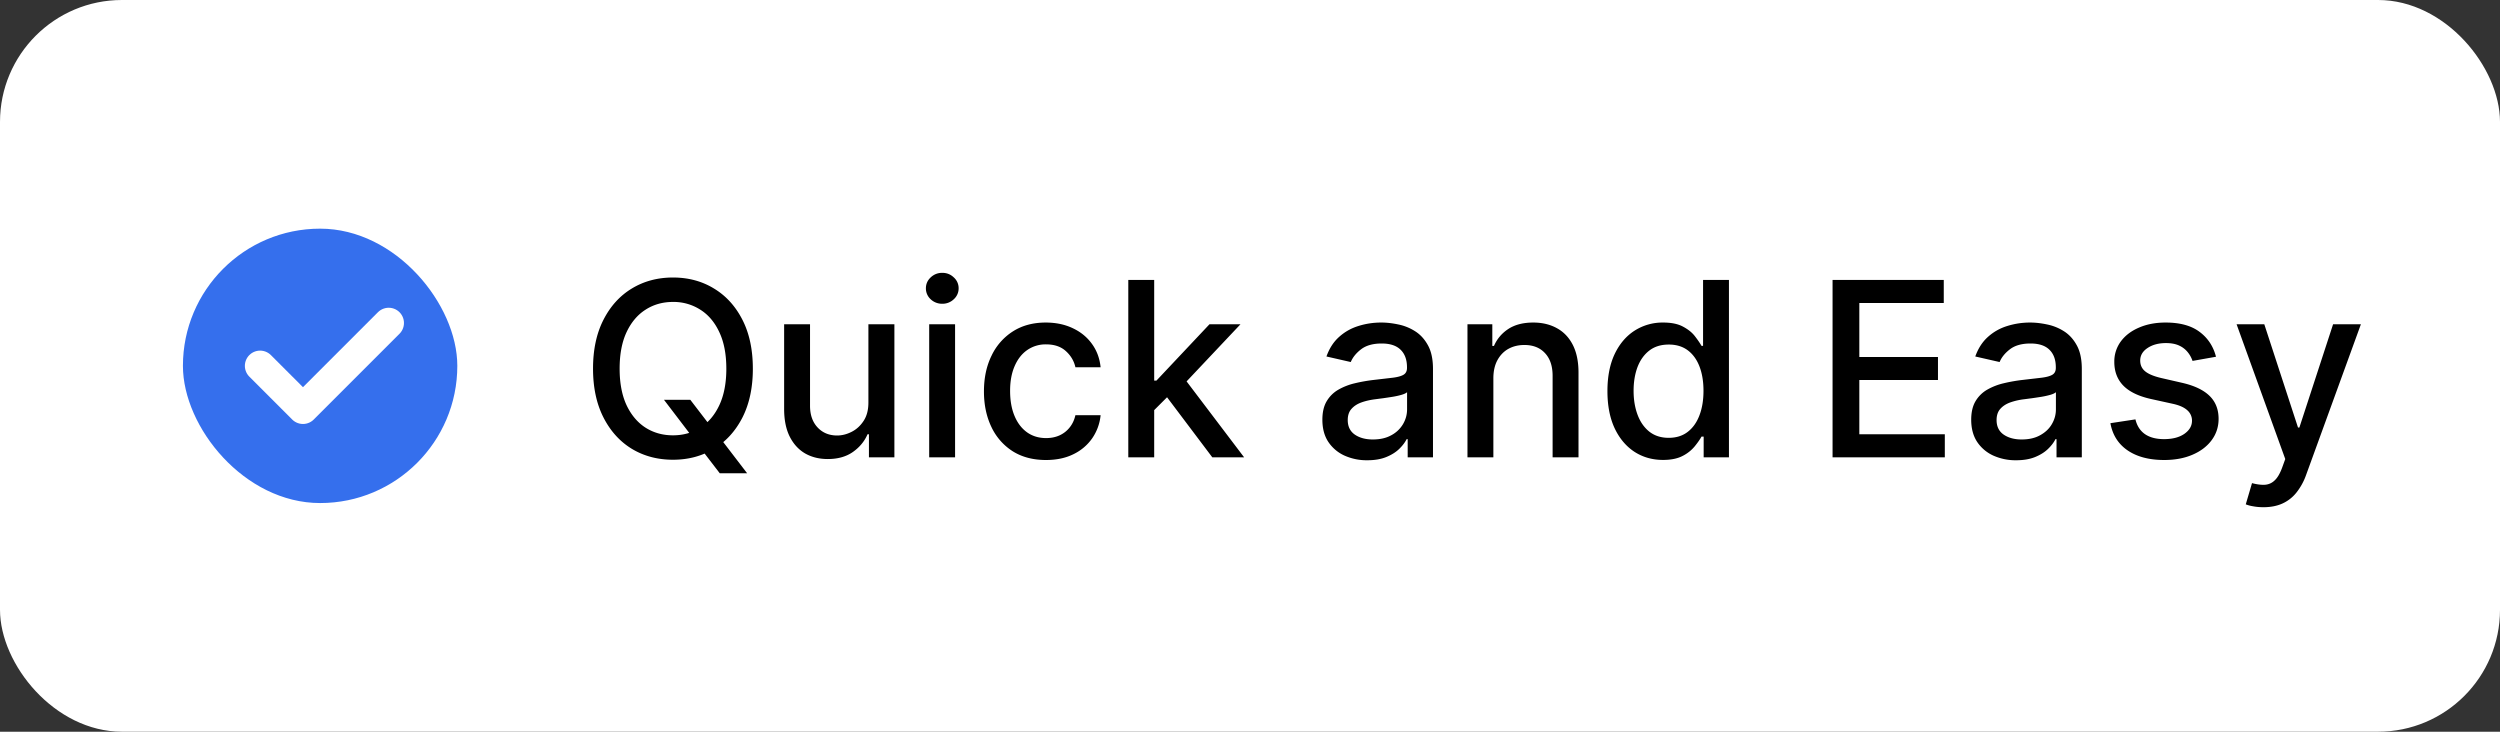 <svg xmlns="http://www.w3.org/2000/svg" width="164" height="48" fill="none" viewBox="0 0 164 48"><rect x="0" y="0" width="164" height="48" fill="#333333" stroke="none"/><rect width="164" height="48" fill="#fff" rx="8"/><rect width="18" height="18" x="12" y="15" fill="#356FED" rx="9"/><path stroke="#fff" stroke-linecap="round" stroke-linejoin="round" stroke-width="2" d="m17.063 24 2.812 2.813 5.625-5.625"/><path fill="#000" d="M43.557 26.227h1.727l1.216 1.585.574.705 1.937 2.529h-1.795l-1.296-1.688-.443-.614-1.92-2.517Zm5.83-2.045c0 1.242-.228 2.31-.682 3.204-.455.89-1.078 1.576-1.87 2.057-.788.477-1.684.716-2.687.716-1.008 0-1.908-.238-2.7-.716-.787-.48-1.408-1.168-1.863-2.062-.454-.894-.682-1.96-.682-3.2 0-1.242.228-2.308.682-3.198.455-.894 1.076-1.58 1.864-2.057.791-.48 1.691-.721 2.699-.721 1.003 0 1.9.24 2.687.721.792.477 1.415 1.163 1.87 2.057.454.89.681 1.956.681 3.199Zm-1.74 0c0-.947-.153-1.744-.46-2.392-.302-.652-.72-1.144-1.25-1.477a3.248 3.248 0 0 0-1.79-.506c-.67 0-1.268.168-1.795.506-.526.333-.943.825-1.25 1.477-.303.648-.454 1.445-.454 2.392 0 .947.151 1.746.454 2.398.307.647.724 1.14 1.25 1.477.527.333 1.125.5 1.796.5.666 0 1.263-.167 1.79-.5.53-.337.947-.83 1.25-1.477.306-.652.46-1.451.46-2.398Zm9.32 2.199v-5.108h1.705V30h-1.67v-1.511h-.092c-.2.465-.522.854-.965 1.164-.44.307-.987.46-1.642.46-.561 0-1.057-.122-1.49-.369-.427-.25-.764-.619-1.01-1.108-.243-.488-.364-1.092-.364-1.812v-5.551h1.699v5.346c0 .595.165 1.069.494 1.42.33.353.758.53 1.284.53.318 0 .635-.08.95-.24.317-.159.58-.4.789-.721.212-.322.316-.731.312-1.227ZM60.955 30v-8.727h1.698V30h-1.698Zm.858-10.074a1.08 1.08 0 0 1-.762-.295.96.96 0 0 1-.312-.716c0-.28.104-.52.312-.716.212-.2.466-.301.761-.301.296 0 .548.1.756.3a.941.941 0 0 1 .318.717.953.953 0 0 1-.318.716 1.06 1.06 0 0 1-.755.295Zm6.802 10.25c-.845 0-1.572-.191-2.182-.574a3.8 3.8 0 0 1-1.398-1.596c-.325-.678-.488-1.455-.488-2.33 0-.886.166-1.668.5-2.346a3.829 3.829 0 0 1 1.409-1.597c.606-.383 1.32-.574 2.142-.574.663 0 1.254.123 1.773.37.519.242.937.583 1.255 1.022.322.44.514.953.574 1.54h-1.653c-.091-.41-.3-.762-.625-1.057-.322-.295-.754-.443-1.296-.443a2.11 2.11 0 0 0-1.244.375c-.352.246-.627.598-.824 1.057-.197.454-.295.992-.295 1.613 0 .637.096 1.186.29 1.648.193.462.466.82.818 1.074.356.254.774.38 1.255.38.322 0 .614-.058.875-.175.266-.122.487-.294.665-.517.182-.224.309-.493.38-.807H72.2a3.212 3.212 0 0 1-.55 1.511 3.172 3.172 0 0 1-1.234 1.046c-.511.253-1.111.38-1.8.38Zm6.965-3.136-.012-2.074h.296l3.477-3.693h2.034l-3.966 4.204h-.267l-1.563 1.563ZM74.016 30V18.364h1.699V30h-1.699Zm5.511 0-3.125-4.148 1.17-1.187L81.614 30h-2.085Zm10.17.193a3.564 3.564 0 0 1-1.5-.307 2.528 2.528 0 0 1-1.063-.903c-.258-.394-.386-.877-.386-1.449 0-.492.094-.898.284-1.216.19-.318.445-.57.767-.756a4.006 4.006 0 0 1 1.08-.42c.397-.095.802-.167 1.215-.216l1.273-.148c.326-.041.562-.107.71-.198.148-.091.222-.24.222-.444v-.04c0-.496-.14-.88-.42-1.153-.277-.273-.69-.409-1.24-.409-.571 0-1.022.127-1.352.38-.325.25-.55.53-.676.836l-1.596-.364c.189-.53.465-.958.83-1.284.367-.33.789-.568 1.266-.716.478-.151.98-.227 1.506-.227.348 0 .718.042 1.108.125.394.08.761.227 1.102.443.345.216.627.525.847.926.22.398.33.915.33 1.552V30h-1.66v-1.193h-.068c-.11.22-.275.435-.494.648-.22.212-.502.388-.847.528s-.758.21-1.239.21Zm.369-1.364c.47 0 .871-.092 1.204-.278a1.95 1.95 0 0 0 .767-.727c.178-.303.267-.627.267-.972v-1.125c-.06.06-.178.118-.352.17-.17.05-.365.094-.585.131-.22.035-.434.067-.642.097-.209.026-.383.05-.523.068-.33.042-.63.112-.903.21-.27.099-.485.24-.648.427-.16.181-.239.424-.239.727 0 .42.156.739.466.954.31.213.707.319 1.188.319Zm7.899-4.01V30h-1.699v-8.727h1.63v1.42h.109c.2-.462.515-.833.943-1.114.432-.28.975-.42 1.631-.42.594 0 1.115.125 1.562.375.447.246.794.614 1.04 1.102.246.489.369 1.093.369 1.813V30h-1.699v-5.347c0-.632-.164-1.127-.494-1.482-.33-.36-.782-.54-1.358-.54-.394 0-.744.085-1.051.255-.303.17-.544.42-.722.75-.174.326-.261.72-.261 1.182Zm11.131 5.352c-.705 0-1.334-.18-1.887-.54-.549-.364-.981-.881-1.295-1.552-.311-.674-.466-1.482-.466-2.426 0-.943.157-1.75.471-2.42.319-.67.754-1.184 1.307-1.54a3.399 3.399 0 0 1 1.881-.534c.542 0 .977.091 1.307.273.333.178.591.386.773.625.185.239.329.449.431.63h.103v-4.323h1.698V30h-1.659v-1.358h-.142c-.102.186-.25.398-.443.636a2.462 2.462 0 0 1-.784.625c-.333.178-.765.268-1.295.268Zm.375-1.45c.488 0 .901-.128 1.238-.386.341-.261.599-.623.773-1.085.178-.462.267-1 .267-1.614 0-.606-.087-1.136-.261-1.59-.175-.455-.43-.81-.767-1.063-.338-.254-.754-.38-1.25-.38-.512 0-.938.132-1.279.397-.341.265-.598.627-.773 1.085-.17.459-.255.976-.255 1.551 0 .584.087 1.108.261 1.574.174.466.432.835.773 1.108.345.27.769.404 1.273.404ZM120.216 30V18.364h7.295v1.511h-5.539v3.546h5.159v1.505h-5.159v3.563h5.608V30h-7.364Zm12.044.193a3.564 3.564 0 0 1-1.5-.307 2.533 2.533 0 0 1-1.063-.903c-.257-.394-.386-.877-.386-1.449 0-.492.095-.898.284-1.216a2.1 2.1 0 0 1 .767-.756 4.006 4.006 0 0 1 1.08-.42c.397-.095.803-.167 1.216-.216l1.272-.148c.326-.041.563-.107.711-.198.147-.091.221-.24.221-.444v-.04c0-.496-.14-.88-.42-1.153-.277-.273-.69-.409-1.239-.409-.572 0-1.023.127-1.352.38-.326.25-.551.53-.676.836l-1.597-.364c.19-.53.466-.958.83-1.284.367-.33.789-.568 1.267-.716a4.94 4.94 0 0 1 1.505-.227c.349 0 .718.042 1.108.125.394.08.762.227 1.103.443.344.216.627.525.846.926.22.398.33.915.33 1.552V30h-1.659v-1.193h-.069c-.109.22-.274.435-.494.648-.22.212-.502.388-.846.528-.345.14-.758.21-1.239.21Zm.369-1.364c.47 0 .871-.092 1.205-.278.337-.185.593-.428.767-.727.178-.303.267-.627.267-.972v-1.125c-.061.06-.178.118-.352.17a5.5 5.5 0 0 1-.586.131c-.219.035-.433.067-.642.097-.208.026-.382.05-.522.068a4.21 4.21 0 0 0-.904.21c-.269.099-.485.24-.648.427-.159.181-.238.424-.238.727 0 .42.155.739.466.954.31.213.706.319 1.187.319Zm12.74-5.426-1.539.273a1.842 1.842 0 0 0-.307-.562 1.524 1.524 0 0 0-.557-.438c-.235-.113-.528-.17-.881-.17-.481 0-.882.108-1.204.323-.322.213-.483.487-.483.824 0 .292.108.527.324.705.216.178.564.324 1.045.438l1.386.318c.803.185 1.402.471 1.796.858.394.386.591.888.591 1.505 0 .523-.152.989-.455 1.398-.299.405-.718.724-1.255.954-.535.232-1.154.347-1.858.347-.978 0-1.775-.208-2.392-.625-.618-.42-.997-1.017-1.137-1.79l1.642-.25c.103.428.313.752.631.972.318.216.733.324 1.244.324.557 0 1.002-.116 1.335-.347.334-.235.5-.52.5-.858a.893.893 0 0 0-.306-.687c-.201-.186-.51-.326-.927-.42l-1.477-.325c-.814-.185-1.416-.48-1.807-.886-.386-.405-.579-.918-.579-1.54a2.2 2.2 0 0 1 .432-1.352c.288-.386.685-.688 1.193-.903.507-.22 1.089-.33 1.744-.33.943 0 1.686.205 2.227.614.542.405.9.949 1.074 1.63Zm3.113 9.87c-.254 0-.485-.021-.694-.063a2.2 2.2 0 0 1-.466-.125l.41-1.392c.31.083.587.12.829.108a.99.99 0 0 0 .642-.273c.19-.17.356-.448.5-.835l.21-.58-3.193-8.84h1.818l2.211 6.773h.09l2.211-6.773h1.824l-3.597 9.892a3.968 3.968 0 0 1-.636 1.153 2.476 2.476 0 0 1-.921.716c-.356.16-.769.239-1.238.239Z"/></svg>